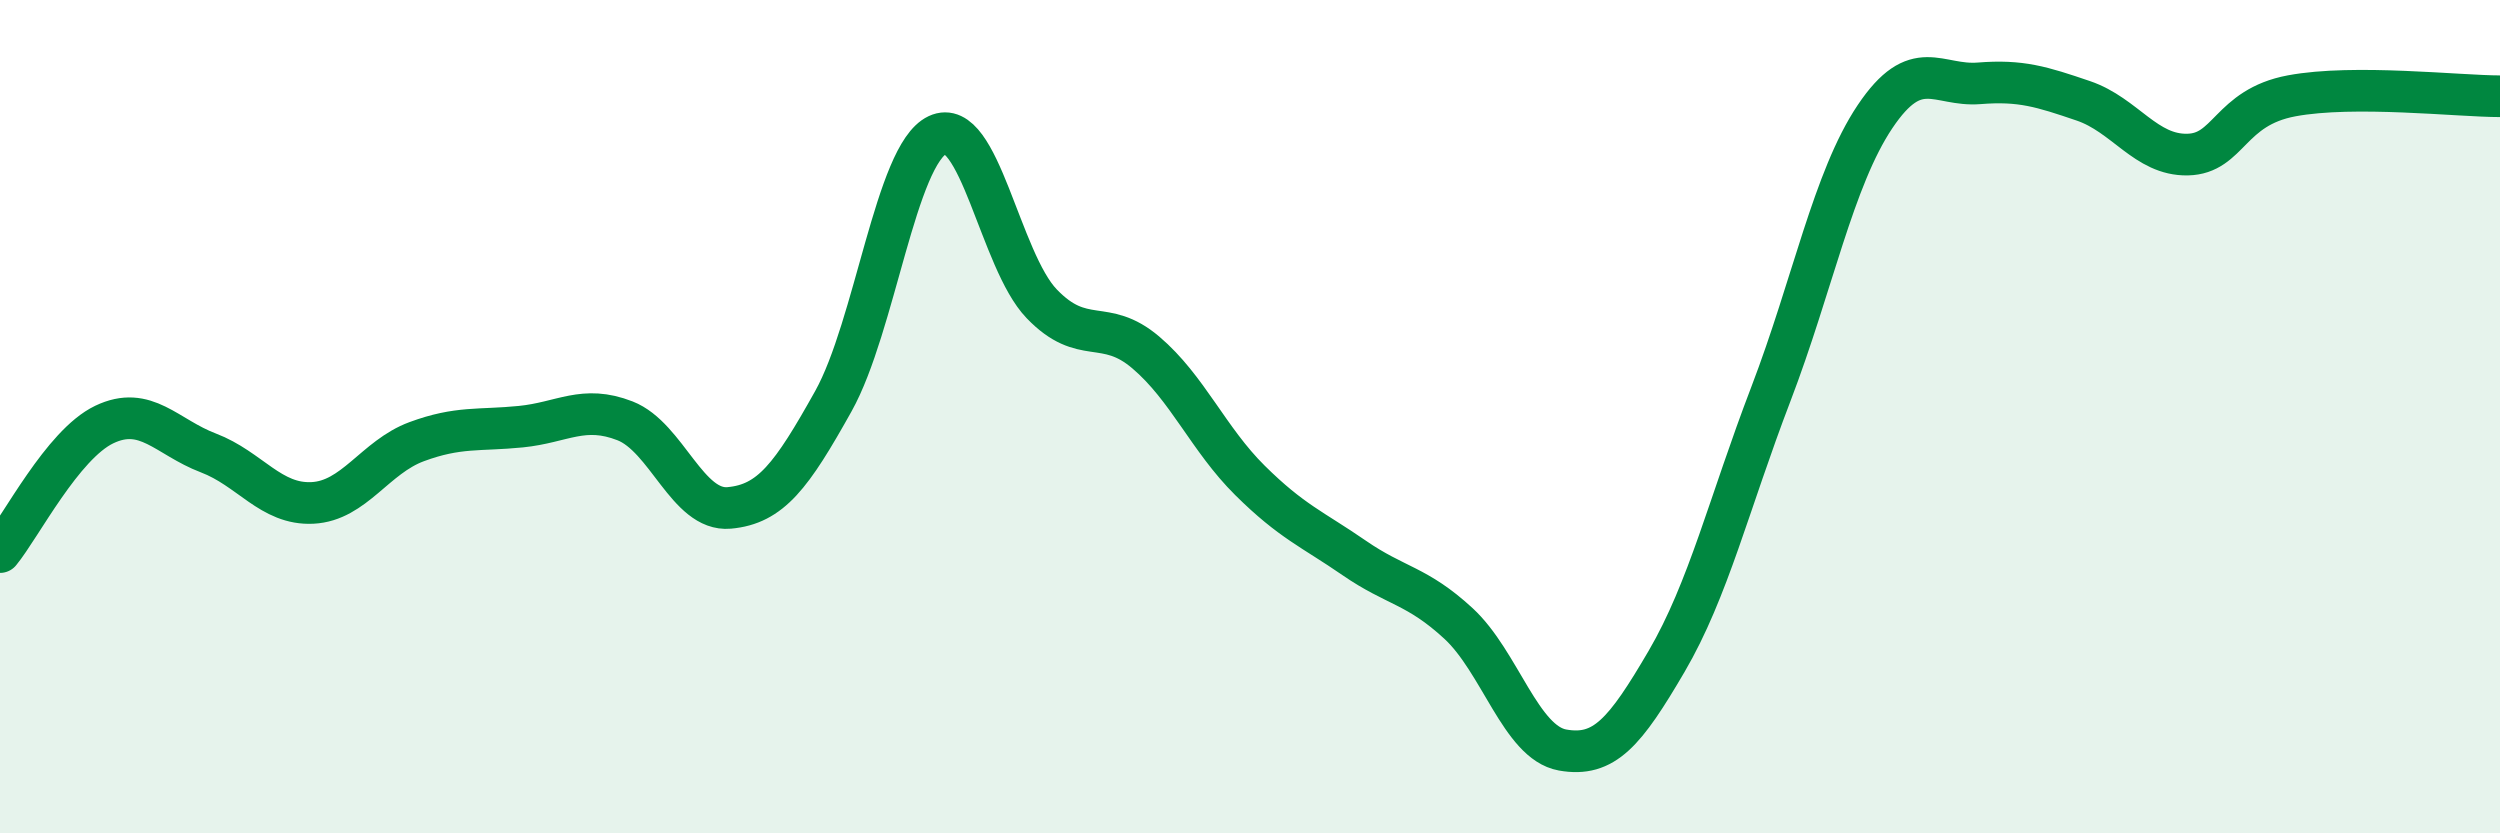 
    <svg width="60" height="20" viewBox="0 0 60 20" xmlns="http://www.w3.org/2000/svg">
      <path
        d="M 0,13.25 C 0.5,12.64 1.5,10.67 2.5,10.19 C 3.5,9.71 4,10.49 5,10.87 C 6,11.25 6.5,12.12 7.5,12.07 C 8.5,12.02 9,10.97 10,10.6 C 11,10.23 11.5,10.34 12.5,10.24 C 13.5,10.14 14,9.71 15,10.1 C 16,10.49 16.5,12.28 17.5,12.19 C 18.5,12.1 19,11.42 20,9.63 C 21,7.84 21.5,3.71 22.5,3.24 C 23.5,2.77 24,6.25 25,7.29 C 26,8.33 26.5,7.61 27.5,8.46 C 28.5,9.31 29,10.54 30,11.53 C 31,12.52 31.5,12.7 32.5,13.39 C 33.5,14.08 34,14.04 35,14.96 C 36,15.88 36.5,17.82 37.5,18 C 38.5,18.18 39,17.58 40,15.87 C 41,14.16 41.5,12.07 42.5,9.46 C 43.5,6.85 44,4.29 45,2.8 C 46,1.31 46.5,2.08 47.5,2 C 48.5,1.92 49,2.08 50,2.42 C 51,2.76 51.5,3.73 52.5,3.71 C 53.5,3.69 53.5,2.58 55,2.3 C 56.5,2.02 59,2.31 60,2.31L60 20L0 20Z"
        fill="#008740"
        opacity="0.1"
        stroke-linecap="round"
        stroke-linejoin="round"
      />
      <path
        d="M 0,13.25 C 0.5,12.64 1.5,10.67 2.5,10.19 C 3.5,9.71 4,10.49 5,10.87 C 6,11.25 6.5,12.12 7.5,12.07 C 8.5,12.02 9,10.97 10,10.6 C 11,10.23 11.5,10.34 12.5,10.24 C 13.5,10.14 14,9.71 15,10.1 C 16,10.49 16.5,12.28 17.5,12.19 C 18.5,12.1 19,11.42 20,9.63 C 21,7.84 21.5,3.71 22.5,3.24 C 23.5,2.77 24,6.25 25,7.29 C 26,8.33 26.5,7.61 27.5,8.46 C 28.5,9.31 29,10.54 30,11.53 C 31,12.52 31.5,12.7 32.5,13.39 C 33.5,14.08 34,14.04 35,14.96 C 36,15.88 36.5,17.82 37.5,18 C 38.5,18.18 39,17.58 40,15.87 C 41,14.16 41.5,12.07 42.5,9.46 C 43.5,6.85 44,4.29 45,2.8 C 46,1.31 46.5,2.08 47.5,2 C 48.5,1.92 49,2.08 50,2.42 C 51,2.76 51.5,3.73 52.5,3.71 C 53.5,3.69 53.5,2.58 55,2.3 C 56.5,2.02 59,2.31 60,2.31"
        stroke="#008740"
        stroke-width="1"
        fill="none"
        stroke-linecap="round"
        stroke-linejoin="round"
      />
    </svg>
  